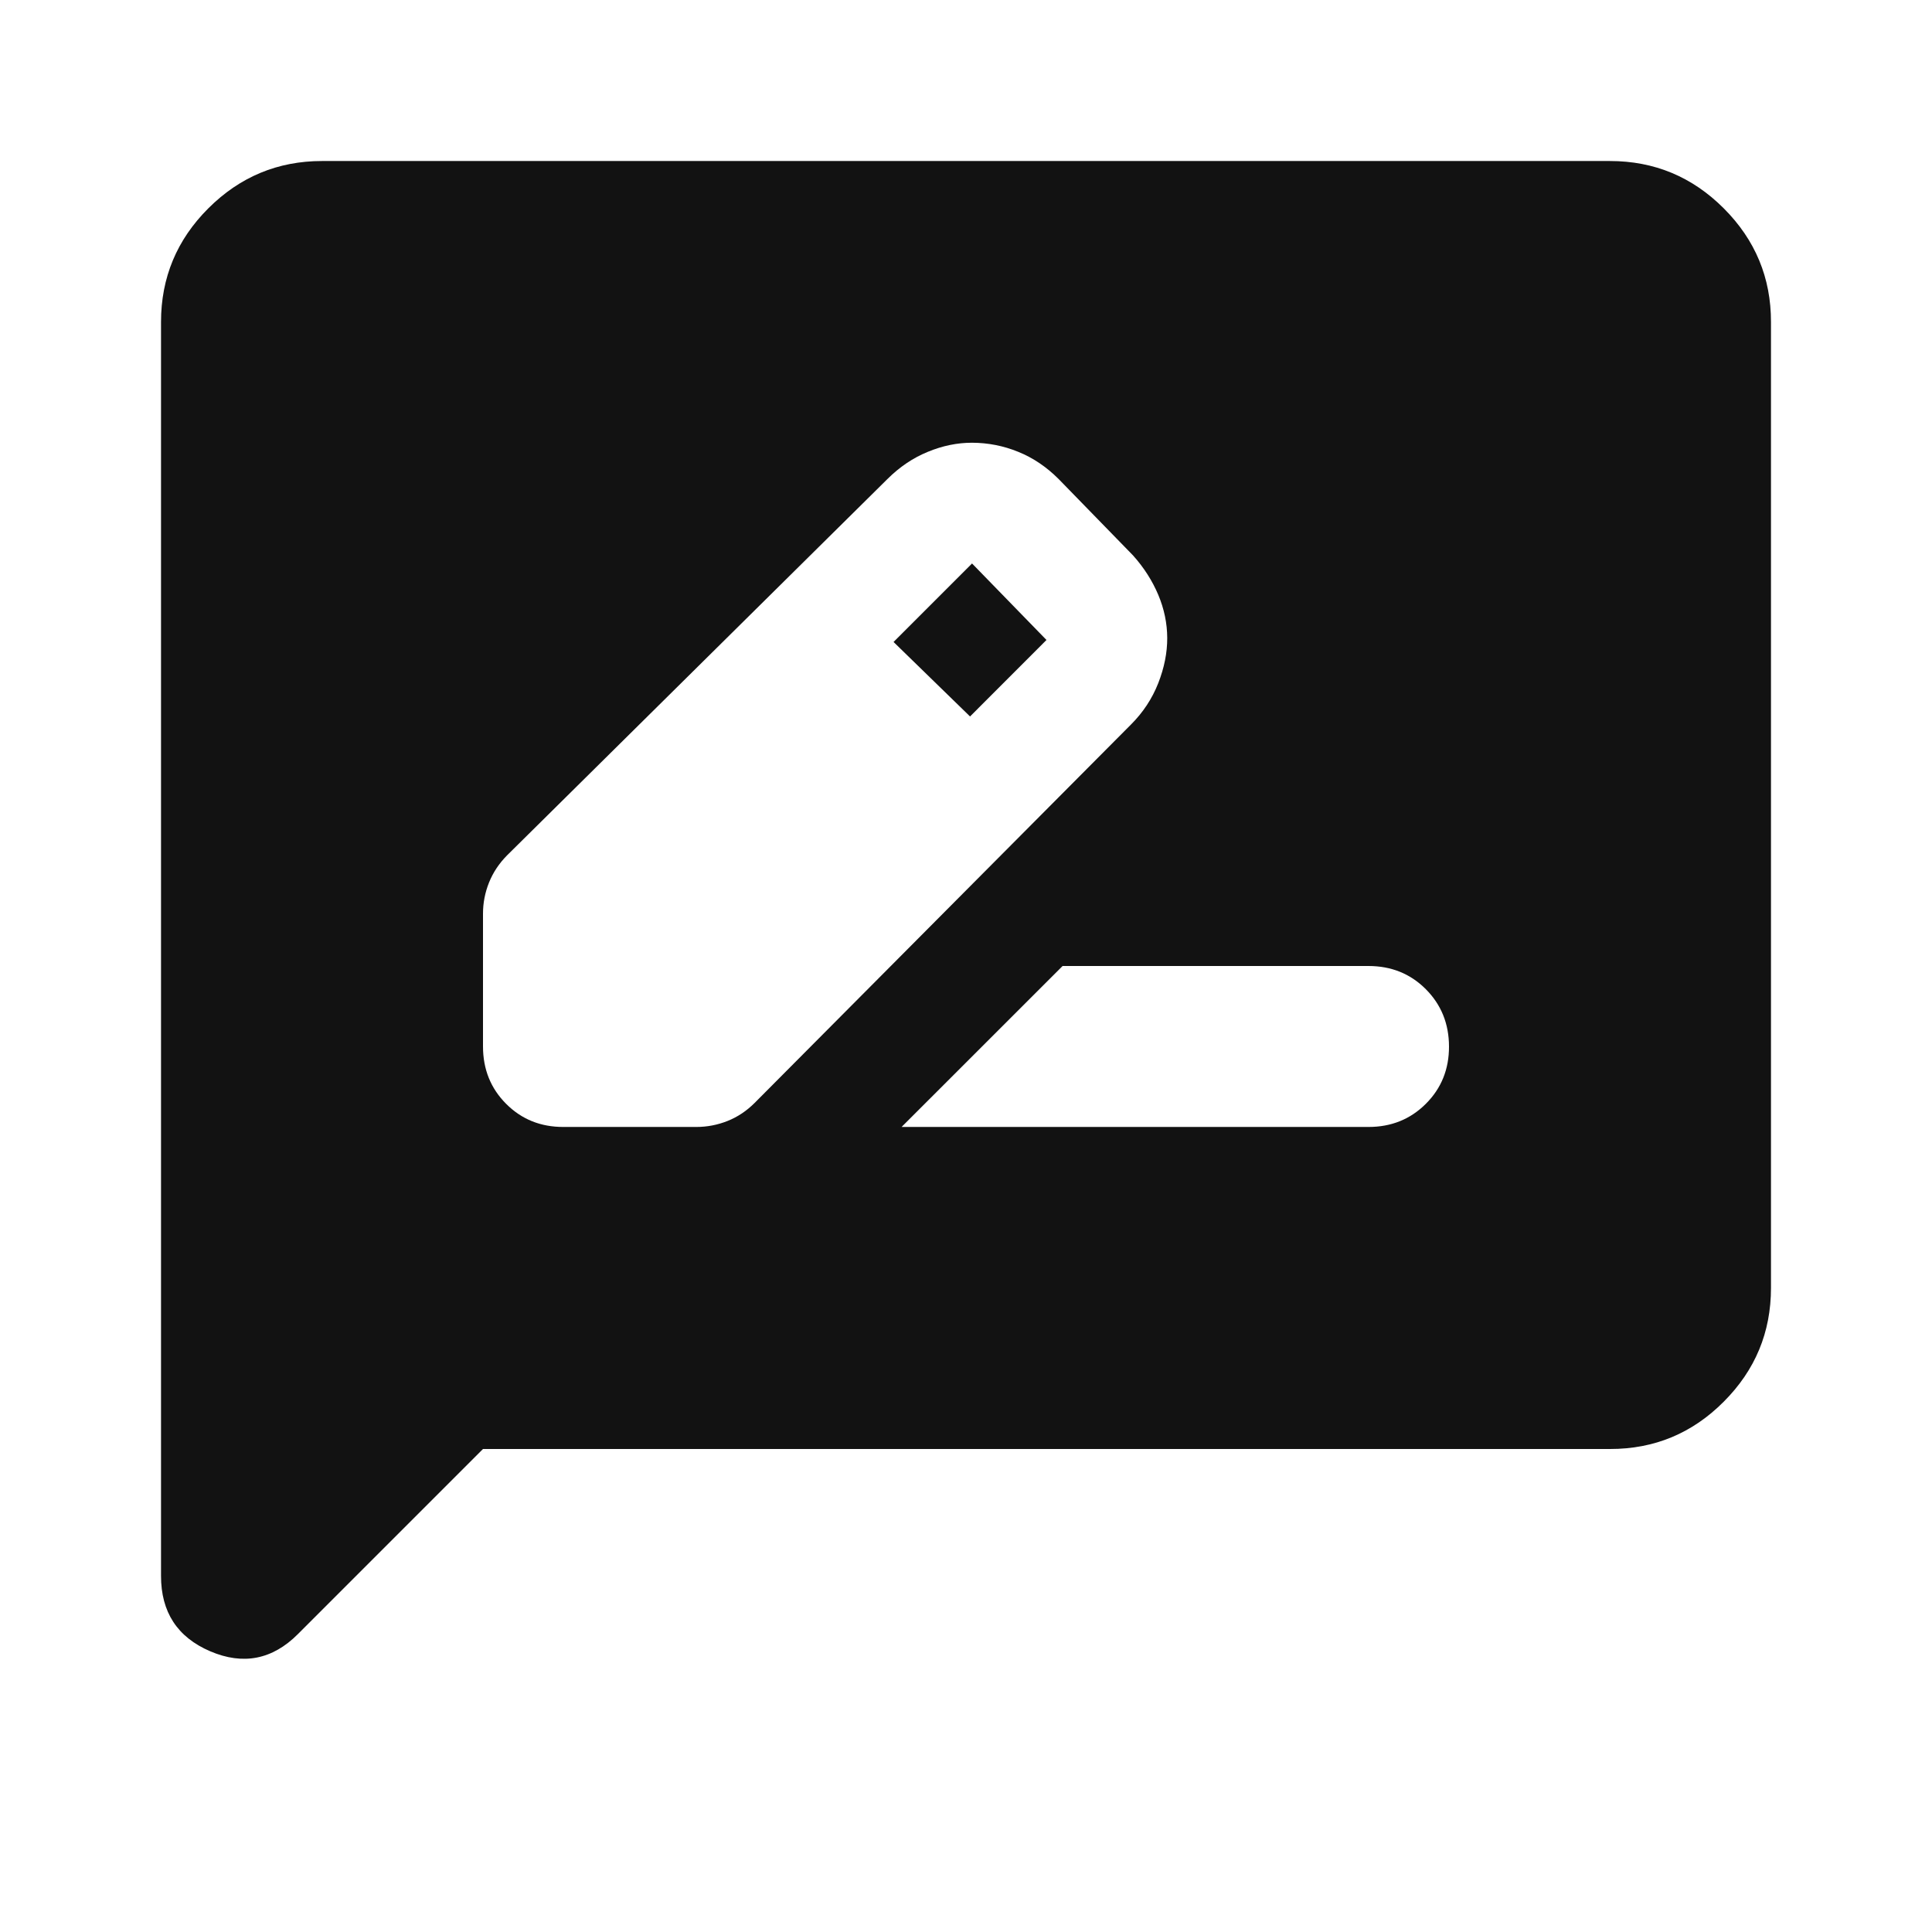 <svg width="32" height="32" viewBox="0 0 32 32" fill="none" xmlns="http://www.w3.org/2000/svg">
<path d="M9.333 18.666H11.533C11.711 18.666 11.883 18.633 12.05 18.567C12.218 18.5 12.367 18.4 12.5 18.267L18.733 12C18.933 11.8 19.083 11.572 19.184 11.316C19.284 11.06 19.334 10.81 19.333 10.566C19.332 10.323 19.282 10.084 19.184 9.851C19.085 9.617 18.946 9.4 18.767 9.2L17.533 7.933C17.333 7.733 17.111 7.583 16.866 7.484C16.622 7.384 16.366 7.334 16.1 7.333C15.855 7.333 15.611 7.383 15.367 7.484C15.122 7.584 14.9 7.734 14.7 7.933L8.4 14.166C8.267 14.3 8.167 14.45 8.1 14.617C8.033 14.784 8 14.956 8 15.133V17.333C8 17.711 8.128 18.028 8.384 18.284C8.64 18.54 8.956 18.667 9.333 18.666ZM16.067 11.867L14.8 10.633L16.1 9.333L17.333 10.6L16.067 11.867ZM14.933 18.666H22.666C23.044 18.666 23.361 18.538 23.617 18.282C23.873 18.026 24.001 17.71 24 17.333C23.999 16.956 23.871 16.64 23.616 16.384C23.361 16.128 23.044 16 22.666 16H17.6L14.933 18.666ZM8 24L4.933 27.067C4.511 27.489 4.027 27.583 3.483 27.351C2.938 27.118 2.666 26.701 2.667 26.1V5.333C2.667 4.6 2.928 3.972 3.451 3.45C3.973 2.929 4.601 2.667 5.333 2.667H26.666C27.4 2.667 28.028 2.928 28.55 3.45C29.073 3.973 29.334 4.601 29.333 5.333V21.333C29.333 22.067 29.072 22.695 28.55 23.217C28.029 23.74 27.401 24.001 26.666 24H8Z" fill="#121212"/>
</svg>
